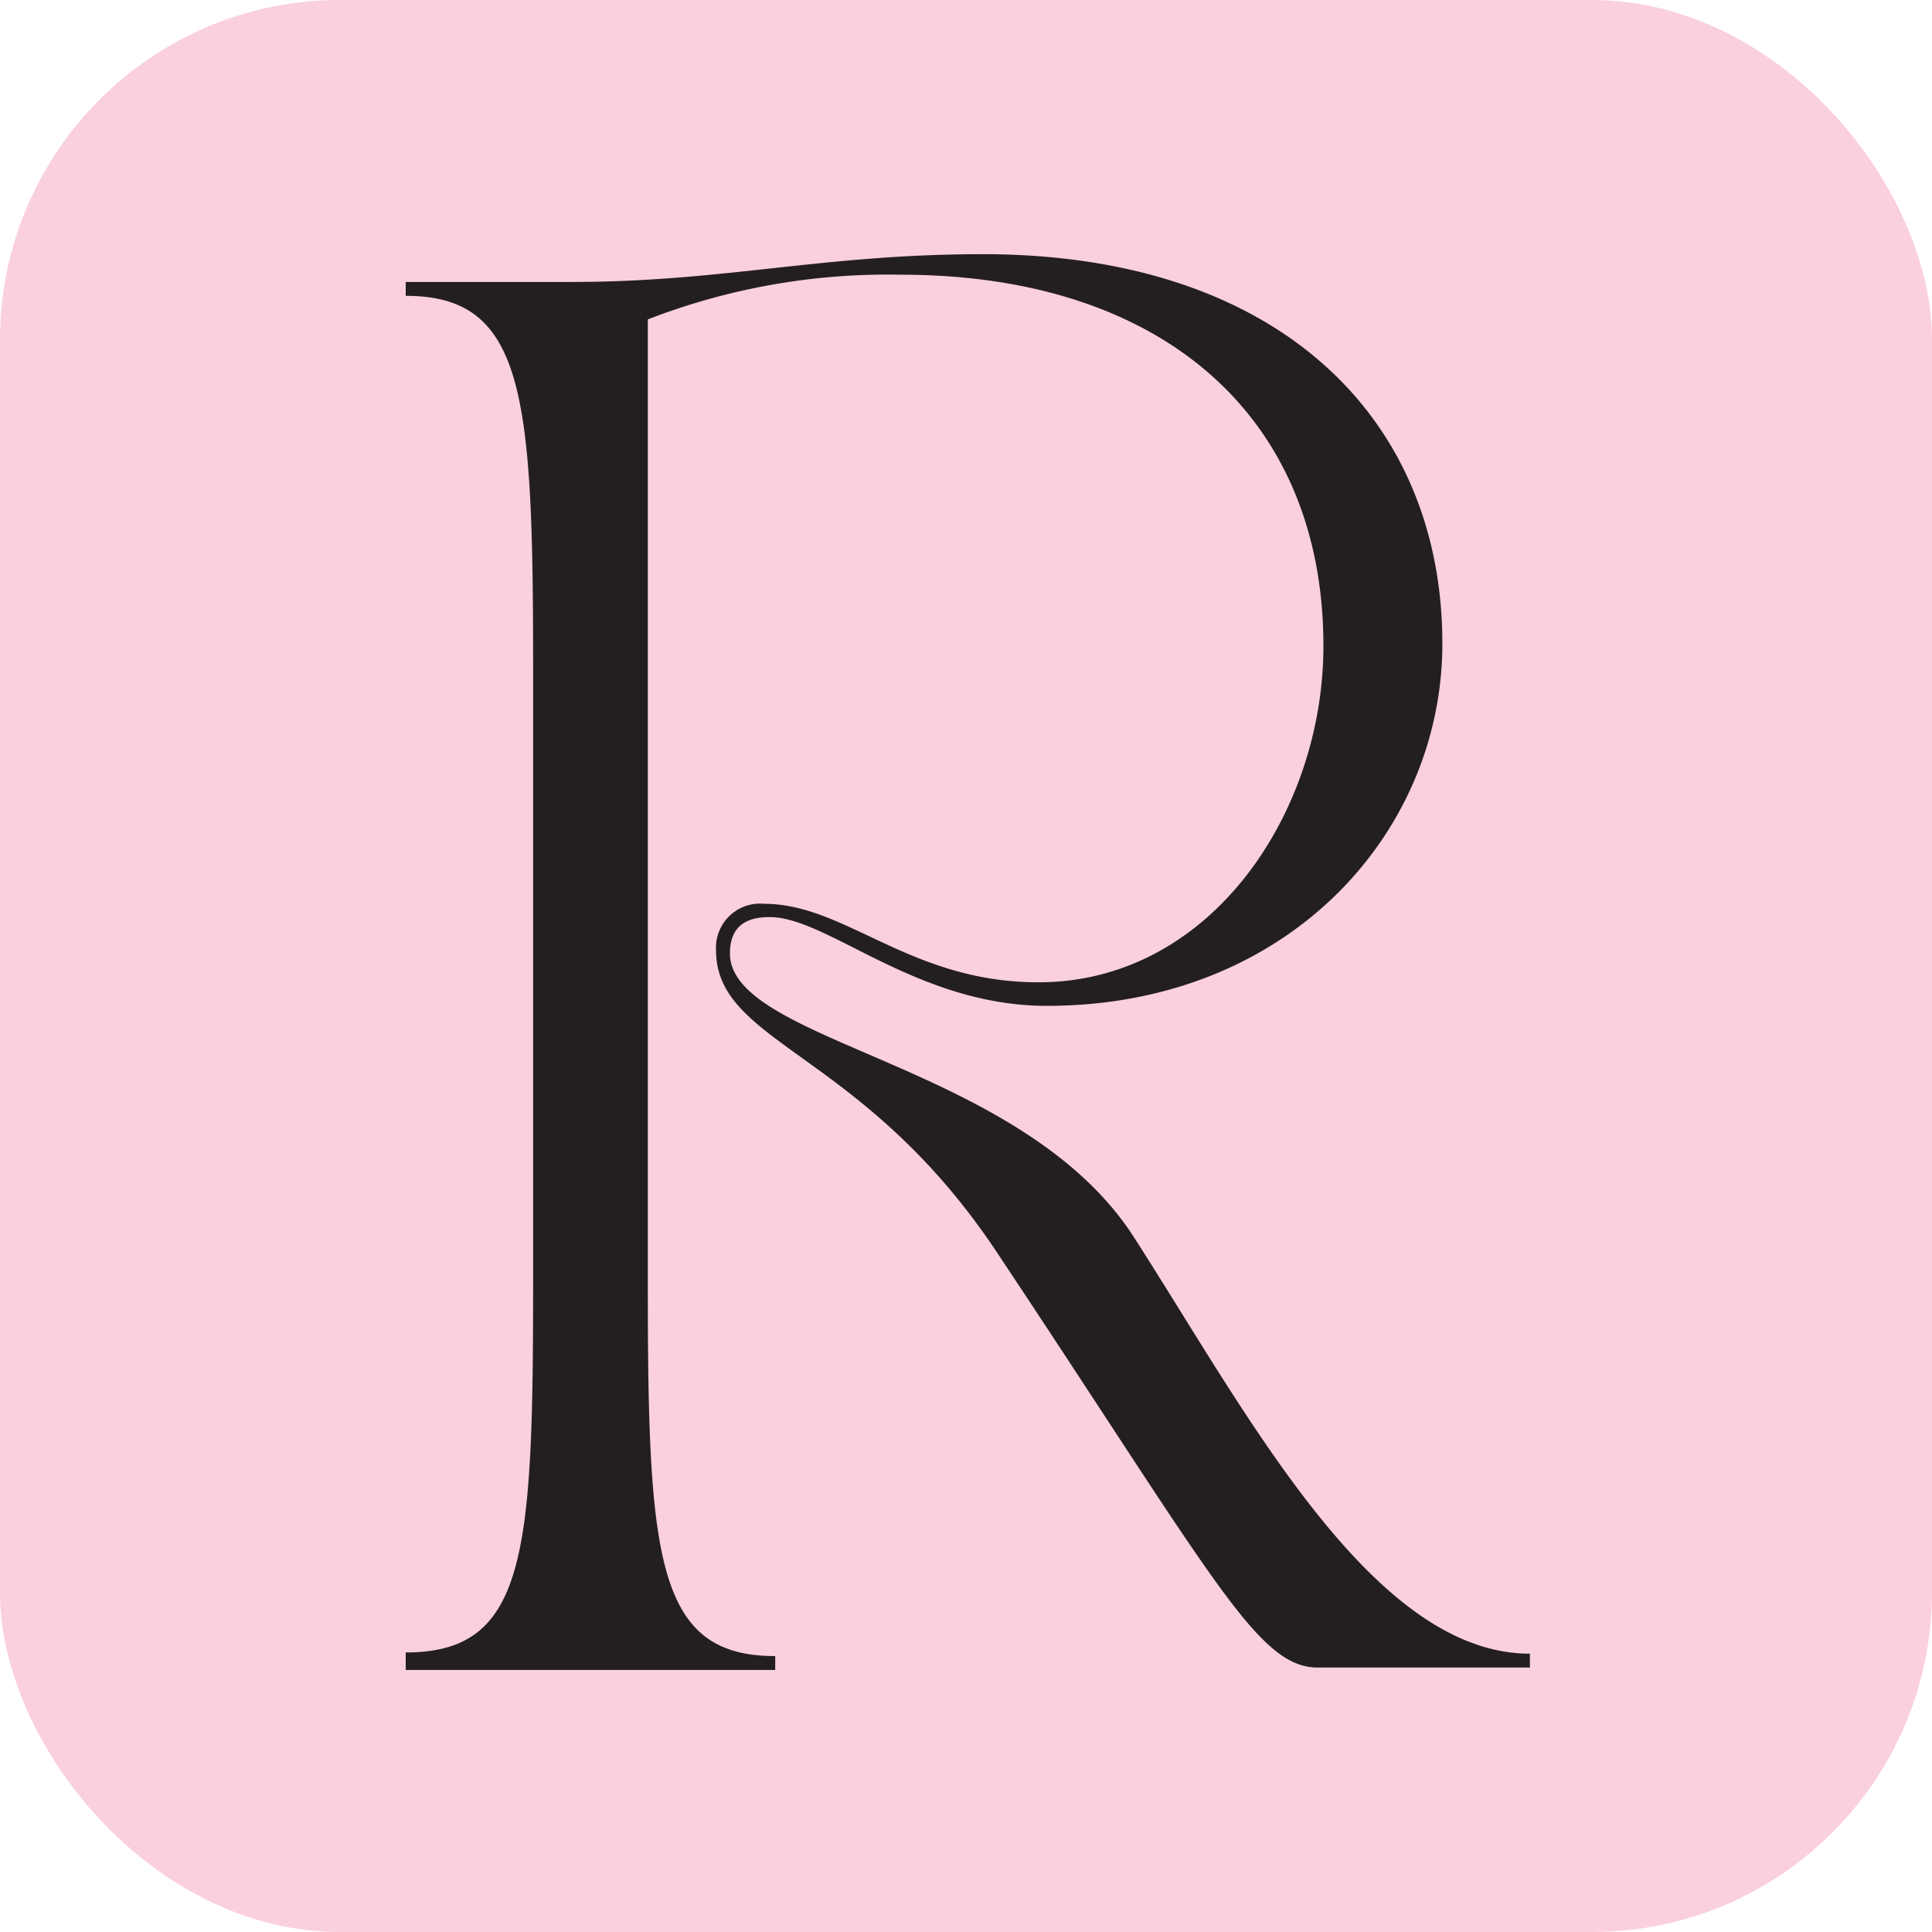 <svg viewBox="0 0 32 32" xmlns="http://www.w3.org/2000/svg" data-name="Layer 1" id="Layer_1"><defs><style>.cls-1{fill:#fad0dc;}.cls-2{fill:#231f20;}</style></defs><rect rx="5.63" height="32" width="32" class="cls-1"></rect><path d="M6.72,27.37c2,0,2.11-1.62,2.11-6.14V11.05c0-4.52-.14-6.15-2.11-6.15V4.67H9.47c2.52,0,4.15-.46,6.81-.46,4.89,0,7.61,2.71,7.61,6.45,0,3.14-2.56,6-6.55,6-2.16,0-3.63-1.47-4.59-1.47-.28,0-.66.07-.66.6,0,1.49,4.83,1.81,6.69,4.7s3.94,6.9,6.56,6.9v.23H21.83c-1,0-1.7-1.44-5.32-6.88-2.22-3.34-4.65-3.44-4.65-5a.73.73,0,0,1,.8-.77c1.35,0,2.41,1.3,4.54,1.3,2.86,0,4.72-2.82,4.72-5.57,0-3.81-2.68-6.15-7-6.15a11,11,0,0,0-4.19.74v16c0,4.52.14,6.14,2.11,6.14v.23H6.72Z" class="cls-2"></path></svg>